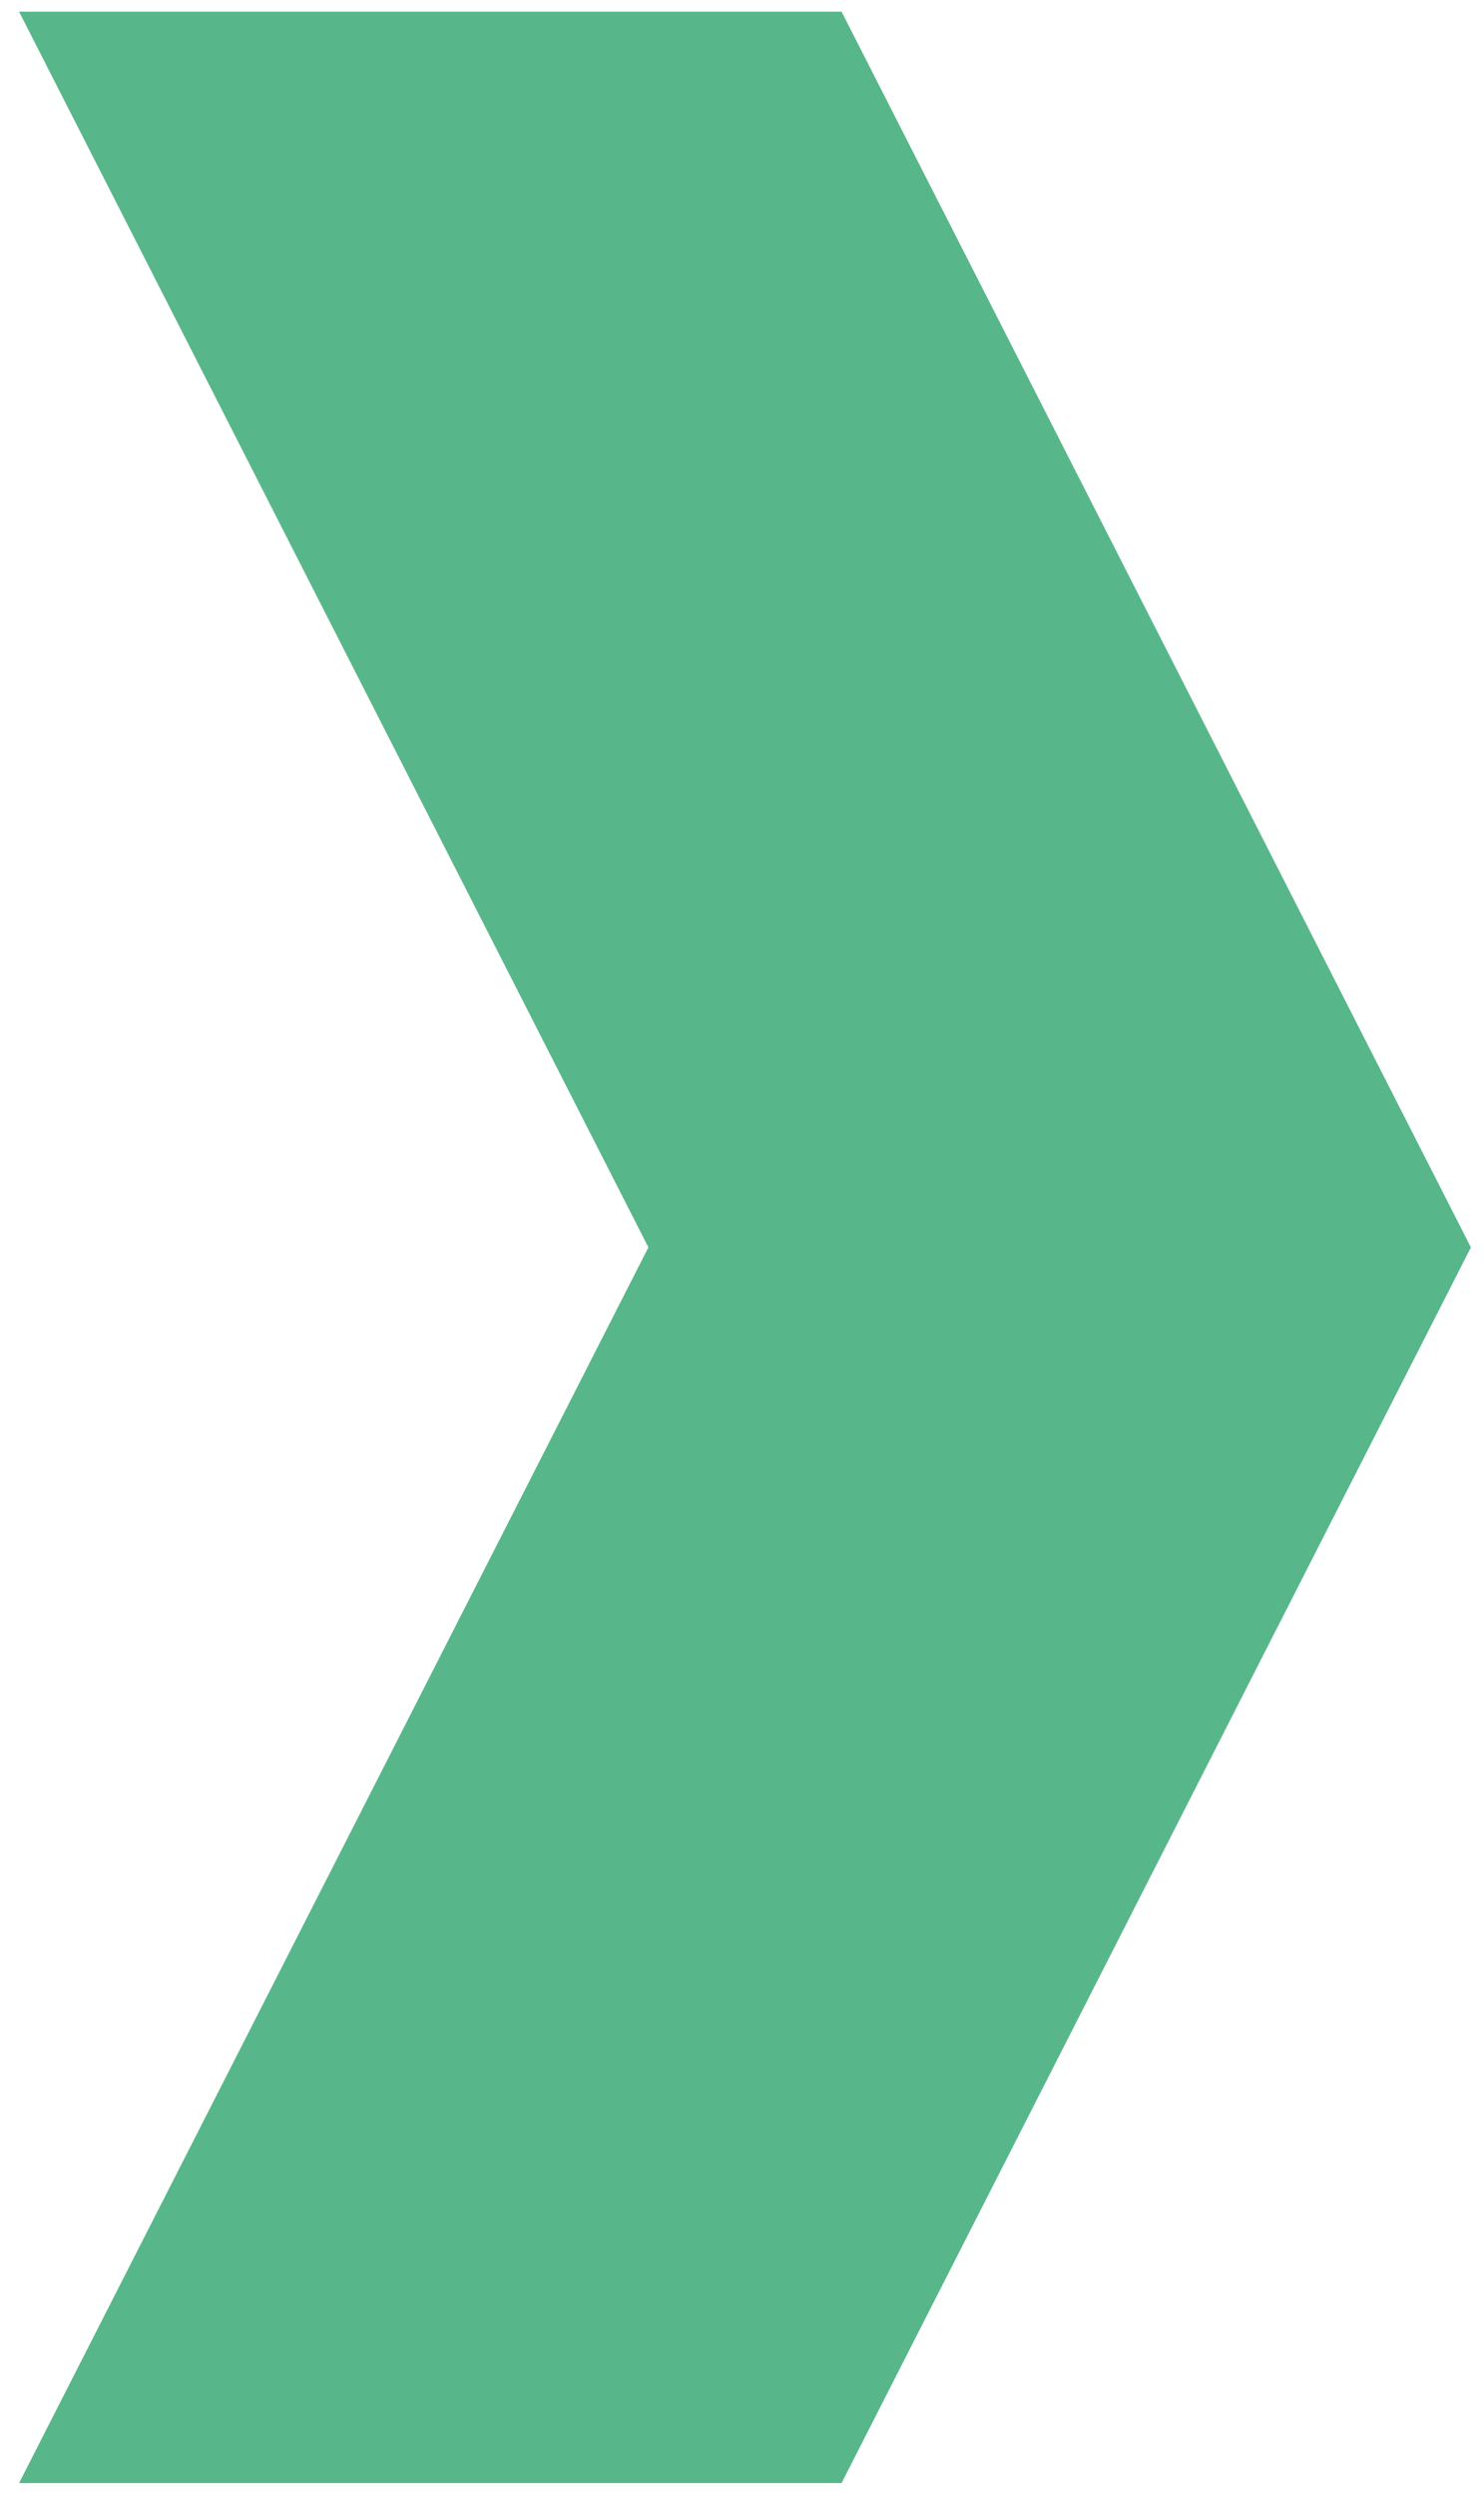 <svg xmlns="http://www.w3.org/2000/svg" width="63.499" height="106.744" viewBox="0 0 63.499 106.744"><path d="M1003.283-244.835h35.194l-26.928,52.872h0l26.928,52.872h-35.195l-26.928-52.872Z" transform="translate(1039.293 -138.591) rotate(-180)" fill="#58b78a" stroke="rgba(0,0,0,0)" stroke-miterlimit="10" stroke-width="1"/></svg>
